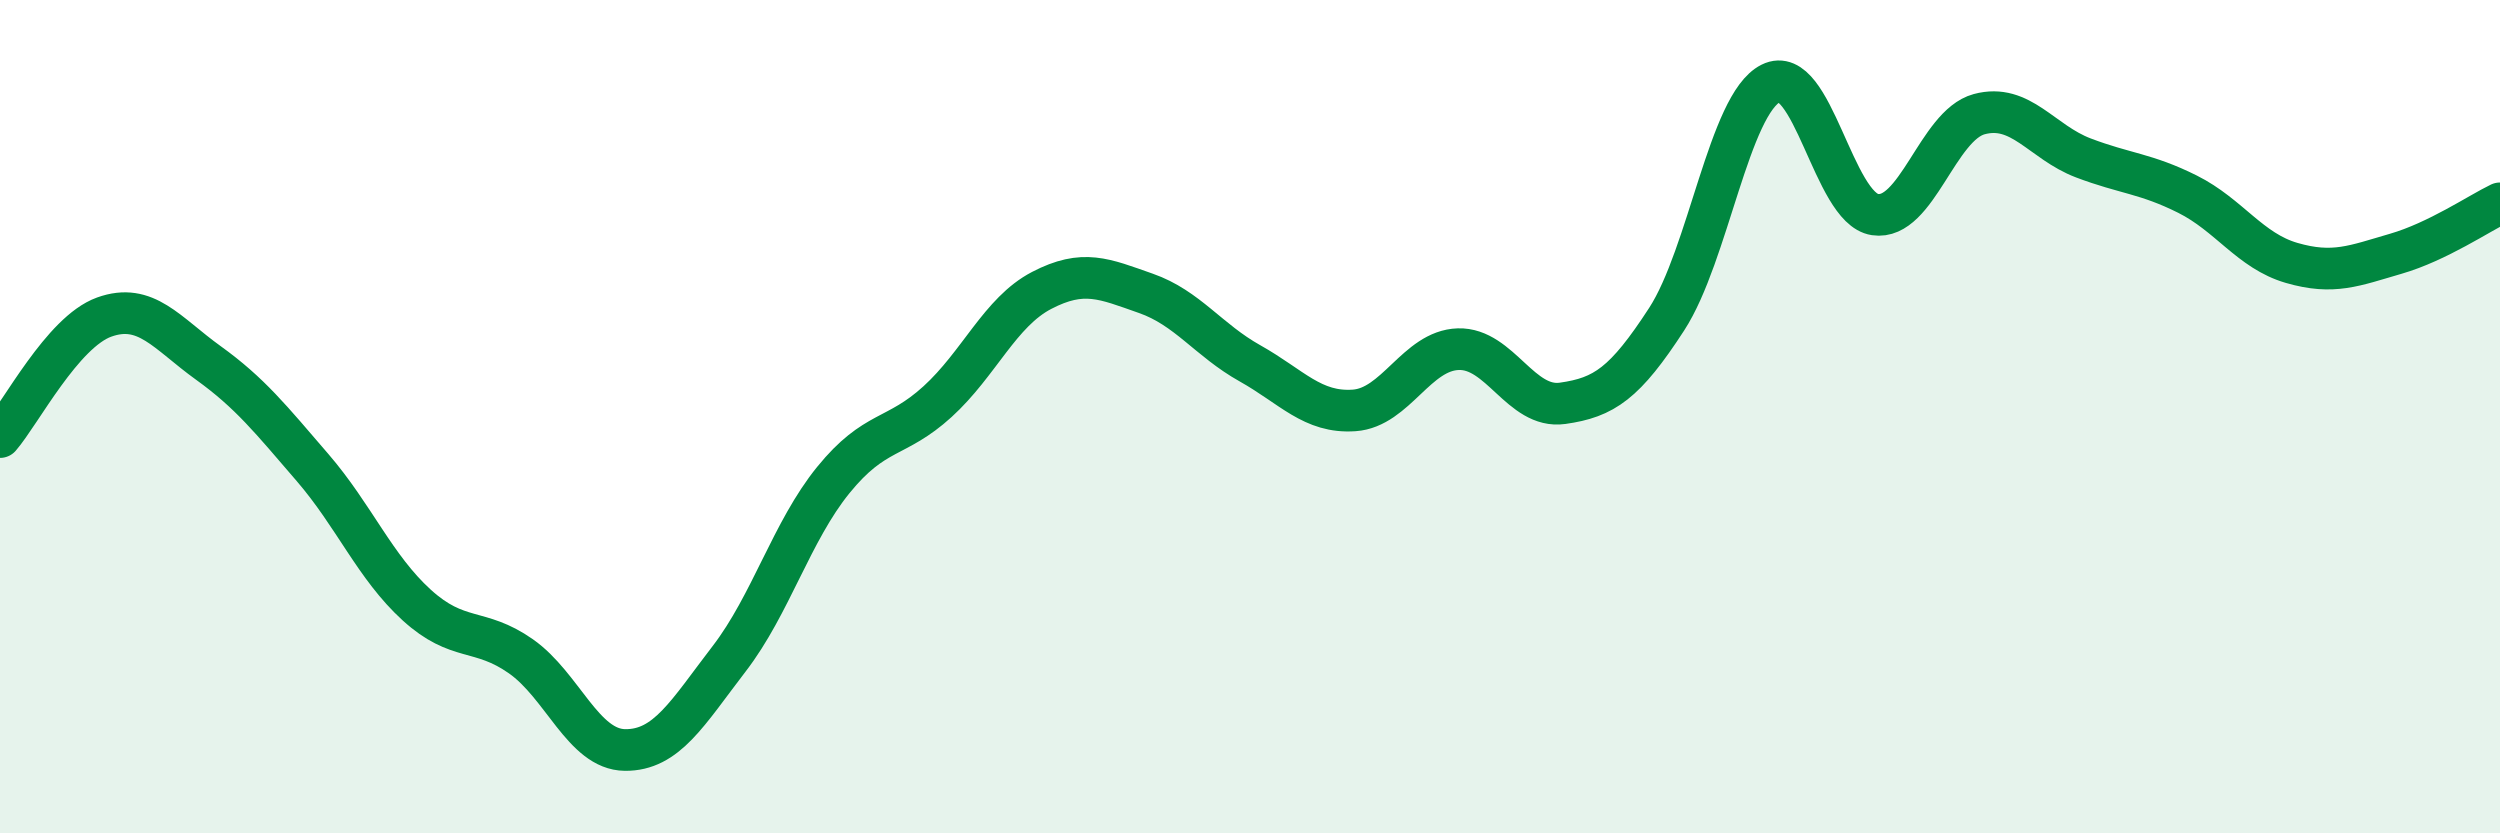
    <svg width="60" height="20" viewBox="0 0 60 20" xmlns="http://www.w3.org/2000/svg">
      <path
        d="M 0,10.49 C 0.5,9.91 1.5,7.97 2.5,7.61 C 3.5,7.25 4,7.99 5,8.71 C 6,9.43 6.5,10.06 7.5,11.22 C 8.5,12.38 9,13.61 10,14.52 C 11,15.43 11.5,15.05 12.5,15.75 C 13.5,16.45 14,17.99 15,18 C 16,18.01 16.5,17.11 17.5,15.81 C 18.5,14.51 19,12.75 20,11.52 C 21,10.29 21.5,10.55 22.5,9.64 C 23.5,8.73 24,7.49 25,6.97 C 26,6.45 26.5,6.69 27.5,7.04 C 28.5,7.39 29,8.16 30,8.72 C 31,9.28 31.5,9.92 32.5,9.85 C 33.5,9.78 34,8.41 35,8.38 C 36,8.35 36.5,9.82 37.5,9.68 C 38.5,9.54 39,9.2 40,7.66 C 41,6.12 41.5,2.5 42.5,2 C 43.5,1.5 44,5 45,5.15 C 46,5.3 46.5,3.01 47.5,2.74 C 48.5,2.47 49,3.41 50,3.79 C 51,4.17 51.5,4.16 52.5,4.66 C 53.5,5.16 54,6.02 55,6.31 C 56,6.6 56.5,6.38 57.5,6.09 C 58.5,5.8 59.5,5.12 60,4.88L60 20L0 20Z"
        fill="#008740"
        opacity="0.1"
        stroke-linecap="round"
        stroke-linejoin="round"
      />
      <path
        d="M 0,10.49 C 0.5,9.91 1.5,7.97 2.5,7.61 C 3.5,7.25 4,7.99 5,8.71 C 6,9.43 6.5,10.06 7.5,11.22 C 8.5,12.38 9,13.61 10,14.52 C 11,15.43 11.5,15.05 12.5,15.75 C 13.5,16.45 14,17.99 15,18 C 16,18.01 16.5,17.11 17.5,15.81 C 18.5,14.51 19,12.75 20,11.52 C 21,10.29 21.5,10.55 22.5,9.64 C 23.5,8.73 24,7.49 25,6.97 C 26,6.45 26.5,6.69 27.5,7.04 C 28.5,7.39 29,8.16 30,8.72 C 31,9.28 31.5,9.92 32.5,9.85 C 33.5,9.78 34,8.41 35,8.38 C 36,8.35 36.5,9.82 37.5,9.68 C 38.5,9.54 39,9.2 40,7.66 C 41,6.12 41.5,2.5 42.5,2 C 43.5,1.5 44,5 45,5.15 C 46,5.3 46.5,3.01 47.5,2.74 C 48.5,2.47 49,3.41 50,3.79 C 51,4.17 51.5,4.16 52.5,4.66 C 53.5,5.16 54,6.02 55,6.31 C 56,6.6 56.5,6.38 57.5,6.09 C 58.5,5.8 59.5,5.12 60,4.88"
        stroke="#008740"
        stroke-width="1"
        fill="none"
        stroke-linecap="round"
        stroke-linejoin="round"
      />
    </svg>
  